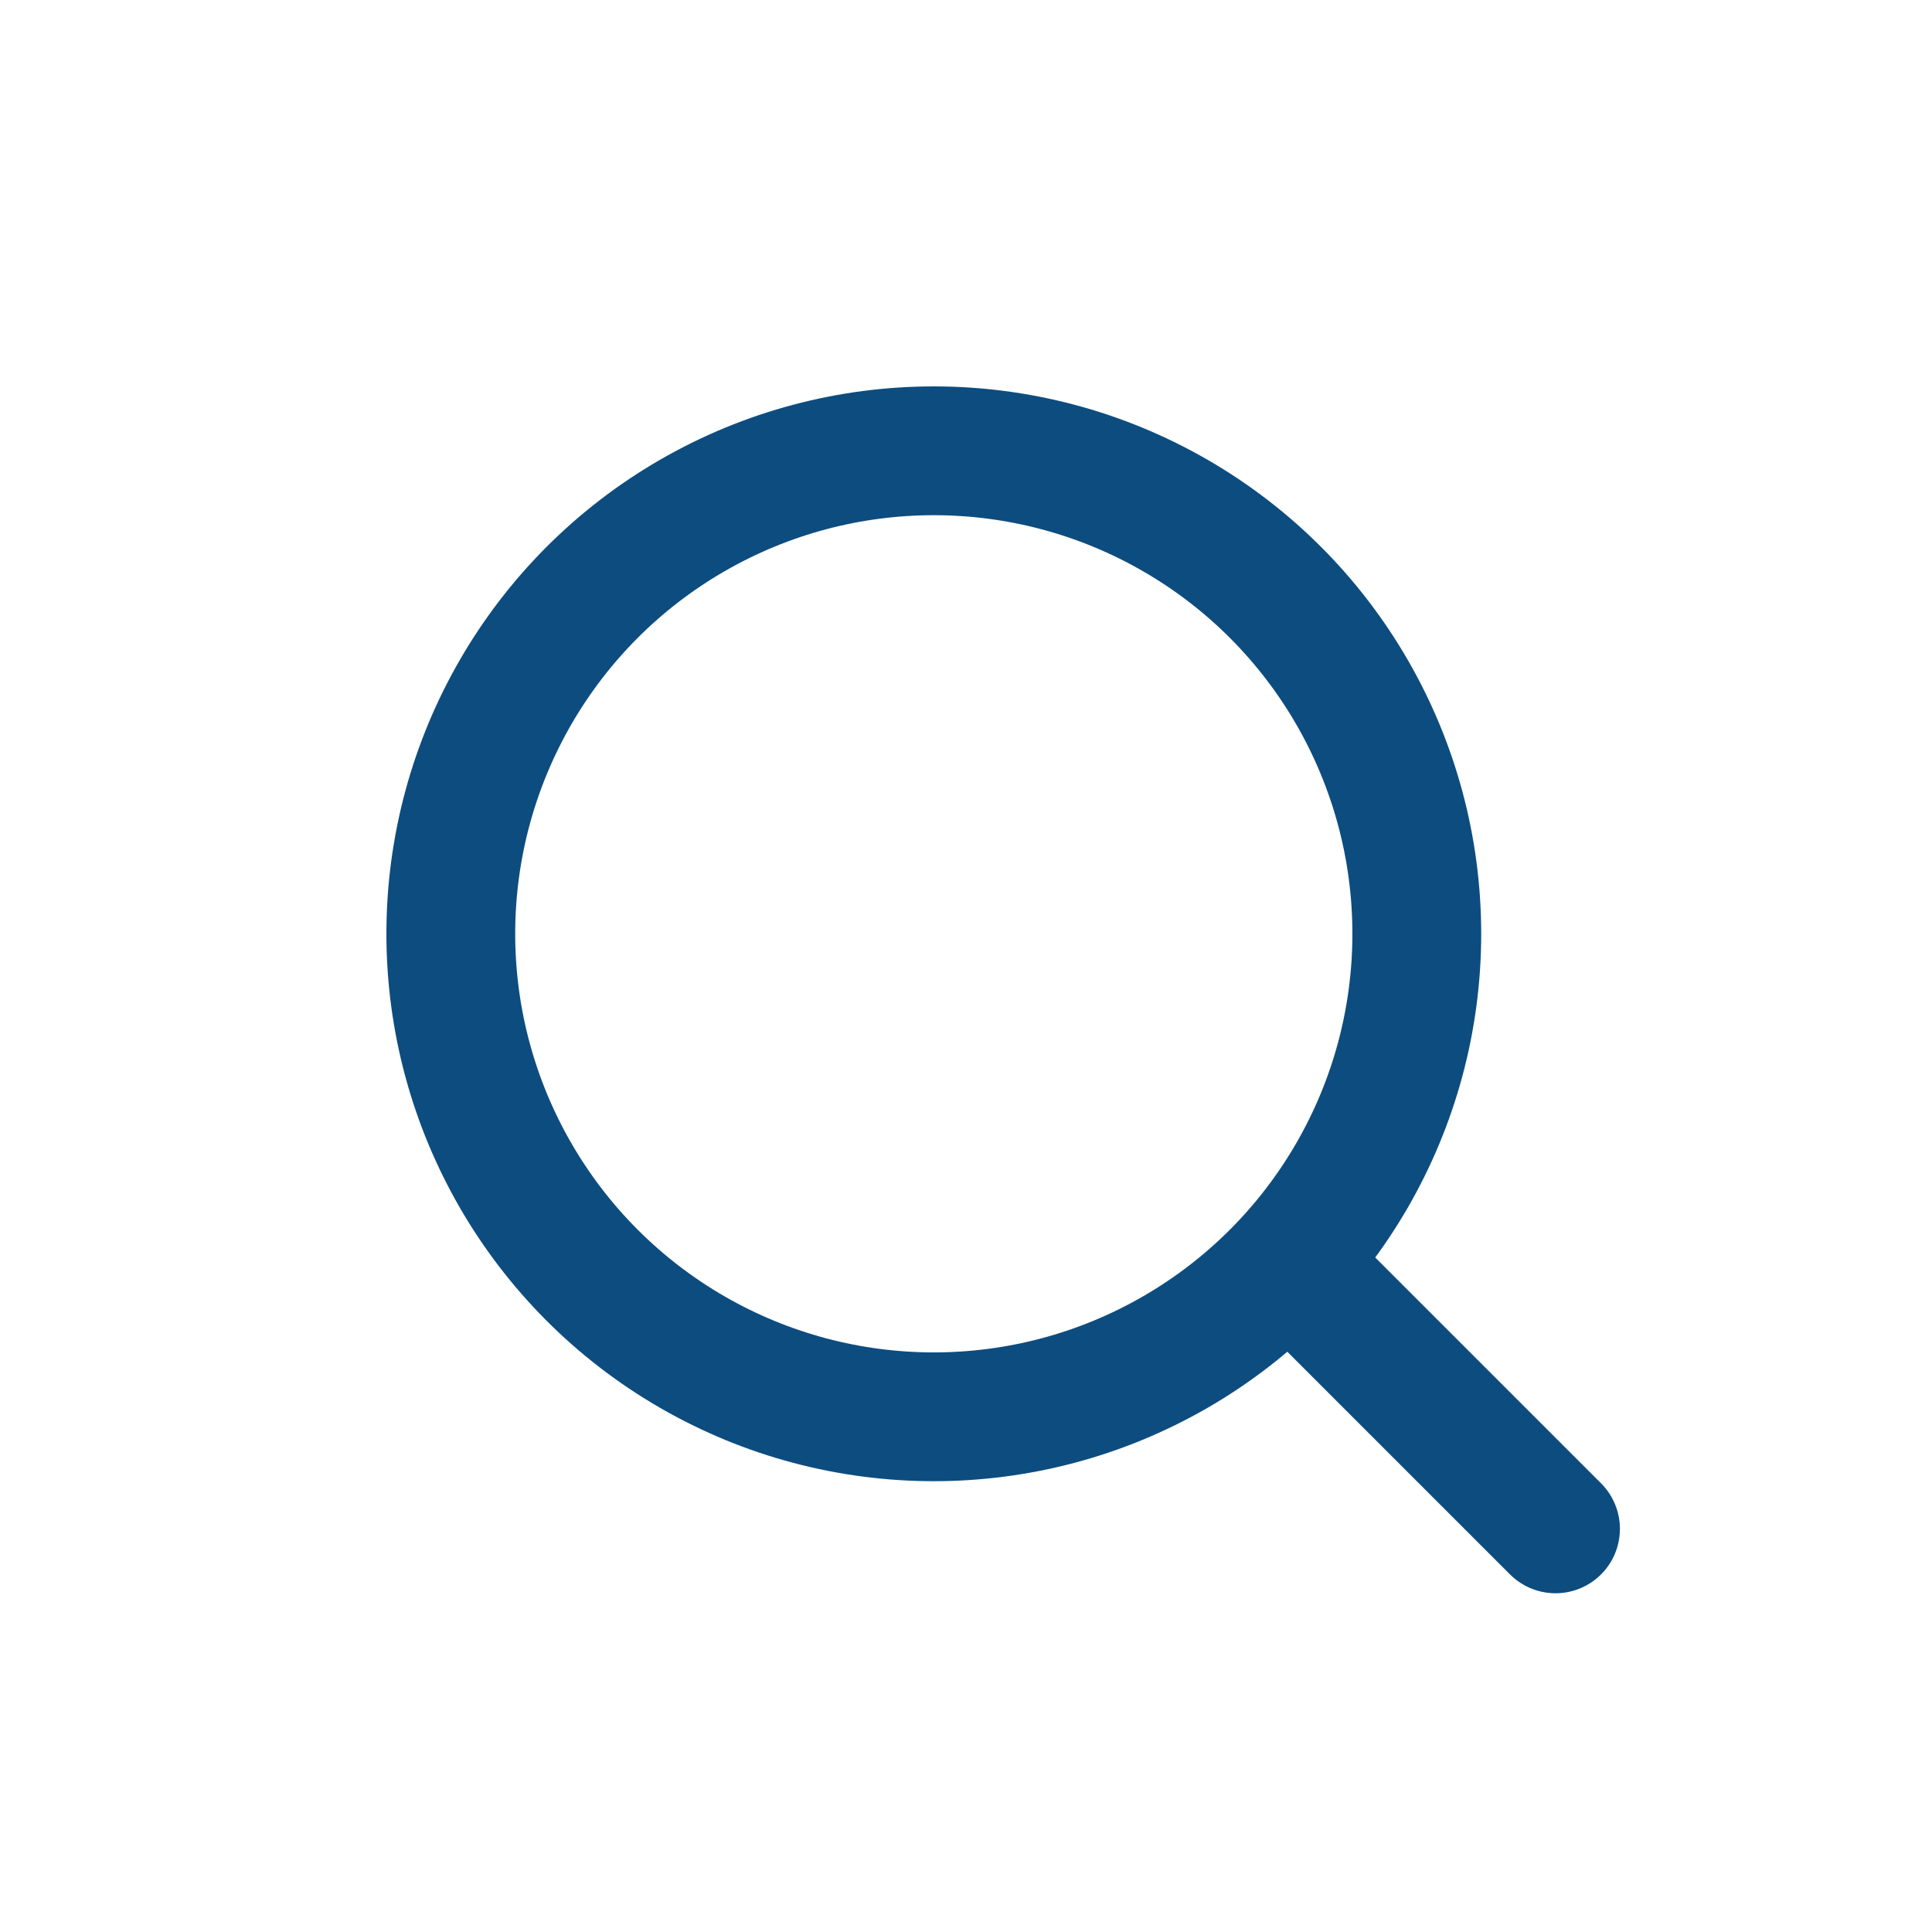 <svg width="30" height="30" viewBox="0 0 30 30" fill="none" xmlns="http://www.w3.org/2000/svg">
<circle cx="14.5" cy="14.5" r="7.5" stroke="#0D4C7F" stroke-width="2"/>
<line x1="20.414" y1="20" x2="24.154" y2="23.74" stroke="#0D4C7F" stroke-width="2" stroke-linecap="round"/>
</svg>
